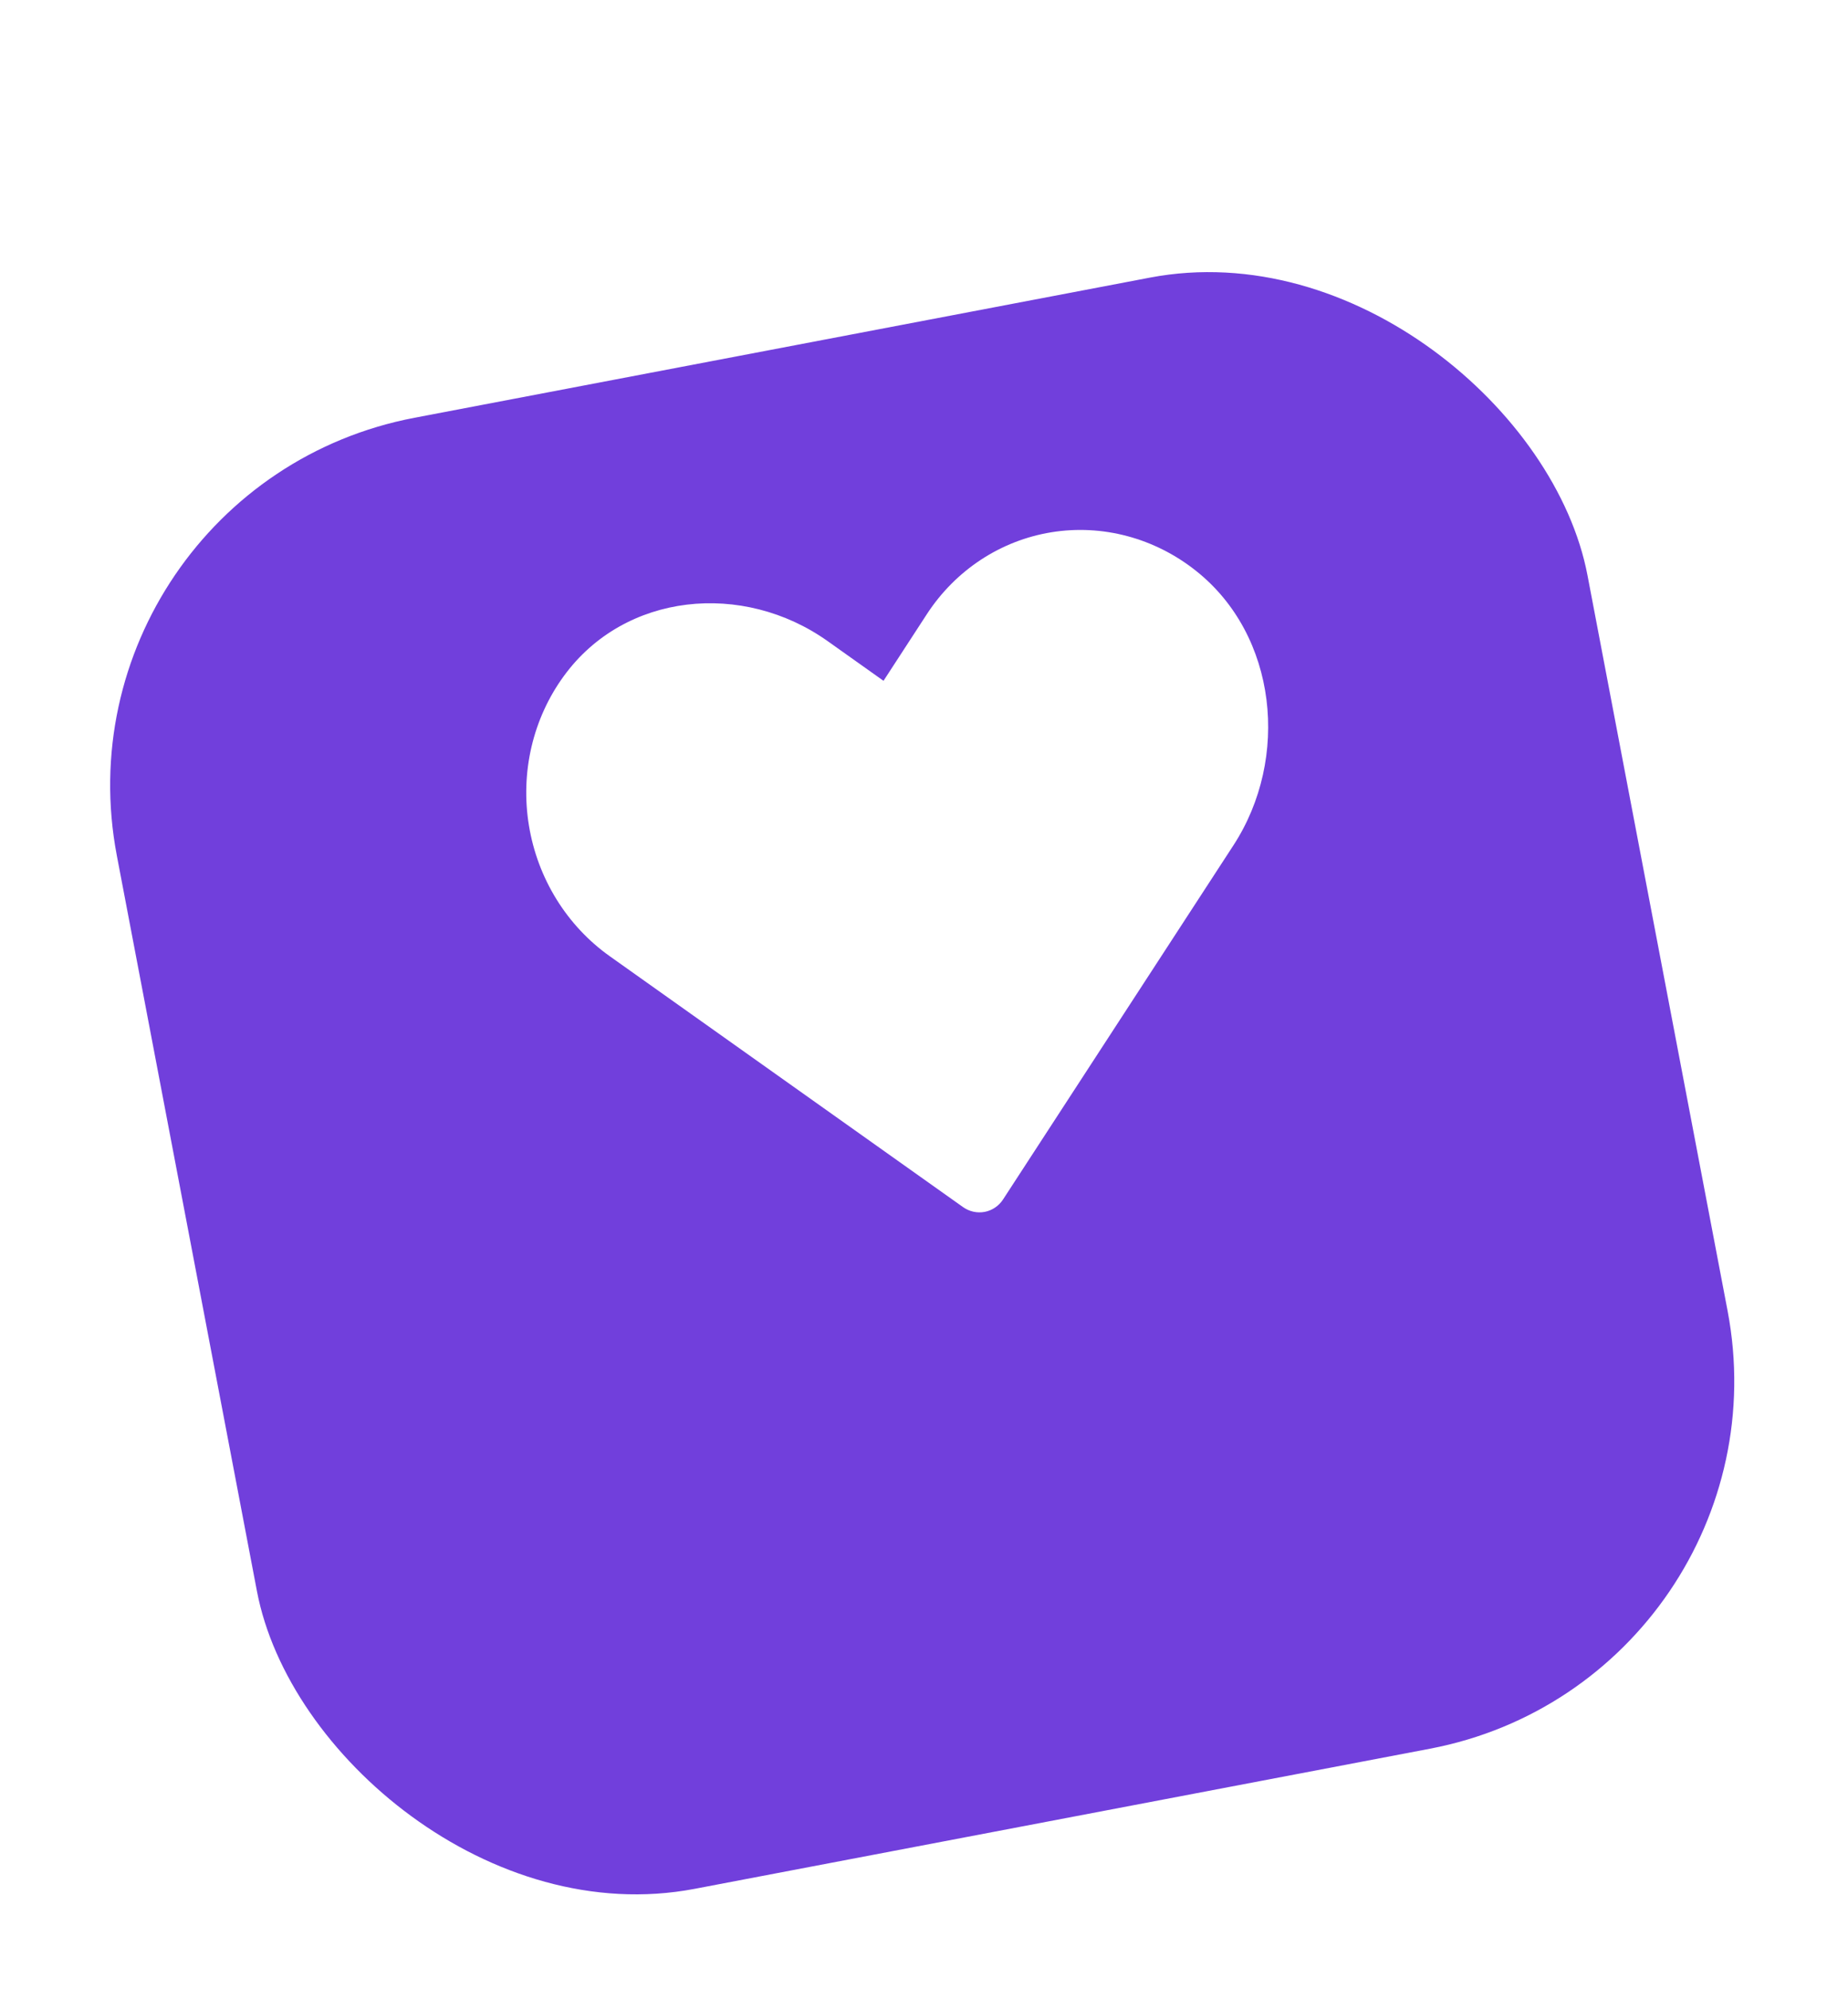 <svg width="79" height="85" viewBox="0 0 79 85" fill="none" xmlns="http://www.w3.org/2000/svg">
<g filter="url(#filter0_d_11802_43515)">
<rect x="2" y="12.604" width="64" height="64" rx="16" transform="rotate(-10.787 2 12.604)" fill="#713FDC"/>
</g>
<path d="M42.881 51.259L52.729 36.125C55.148 32.407 54.608 27.151 51.123 24.392C50.249 23.698 49.251 23.195 48.19 22.912C47.128 22.629 46.026 22.573 44.95 22.747C43.873 22.921 42.846 23.322 41.929 23.924C41.013 24.527 40.227 25.318 39.62 26.251L37.769 29.096L35.38 27.399C31.763 24.831 26.708 25.314 24.103 28.893C23.448 29.79 22.978 30.819 22.721 31.916C22.465 33.014 22.427 34.158 22.611 35.279C22.794 36.399 23.195 37.472 23.789 38.433C24.383 39.393 25.158 40.221 26.065 40.865L41.166 51.586C41.438 51.779 41.772 51.853 42.094 51.792C42.415 51.731 42.699 51.539 42.881 51.259Z" fill="white"/>
<defs>
<filter id="filter0_d_11802_43515" x="0.73" y="3.853" width="77.387" height="81.135" filterUnits="userSpaceOnUse" color-interpolation-filters="sRGB">
<feFlood flood-opacity="0" result="BackgroundImageFix"/>
<feColorMatrix in="SourceAlpha" type="matrix" values="0 0 0 0 0 0 0 0 0 0 0 0 0 0 0 0 0 0 127 0" result="hardAlpha"/>
<feMorphology radius="3.748" operator="erode" in="SourceAlpha" result="effect1_dropShadow_11802_43515"/>
<feOffset dy="8.245"/>
<feGaussianBlur stdDeviation="4.122"/>
<feComposite in2="hardAlpha" operator="out"/>
<feColorMatrix type="matrix" values="0 0 0 0 0 0 0 0 0 0 0 0 0 0 0 0 0 0 0.25 0"/>
<feBlend mode="normal" in2="BackgroundImageFix" result="effect1_dropShadow_11802_43515"/>
<feBlend mode="normal" in="SourceGraphic" in2="effect1_dropShadow_11802_43515" result="shape"/>
</filter>
</defs>
</svg>
